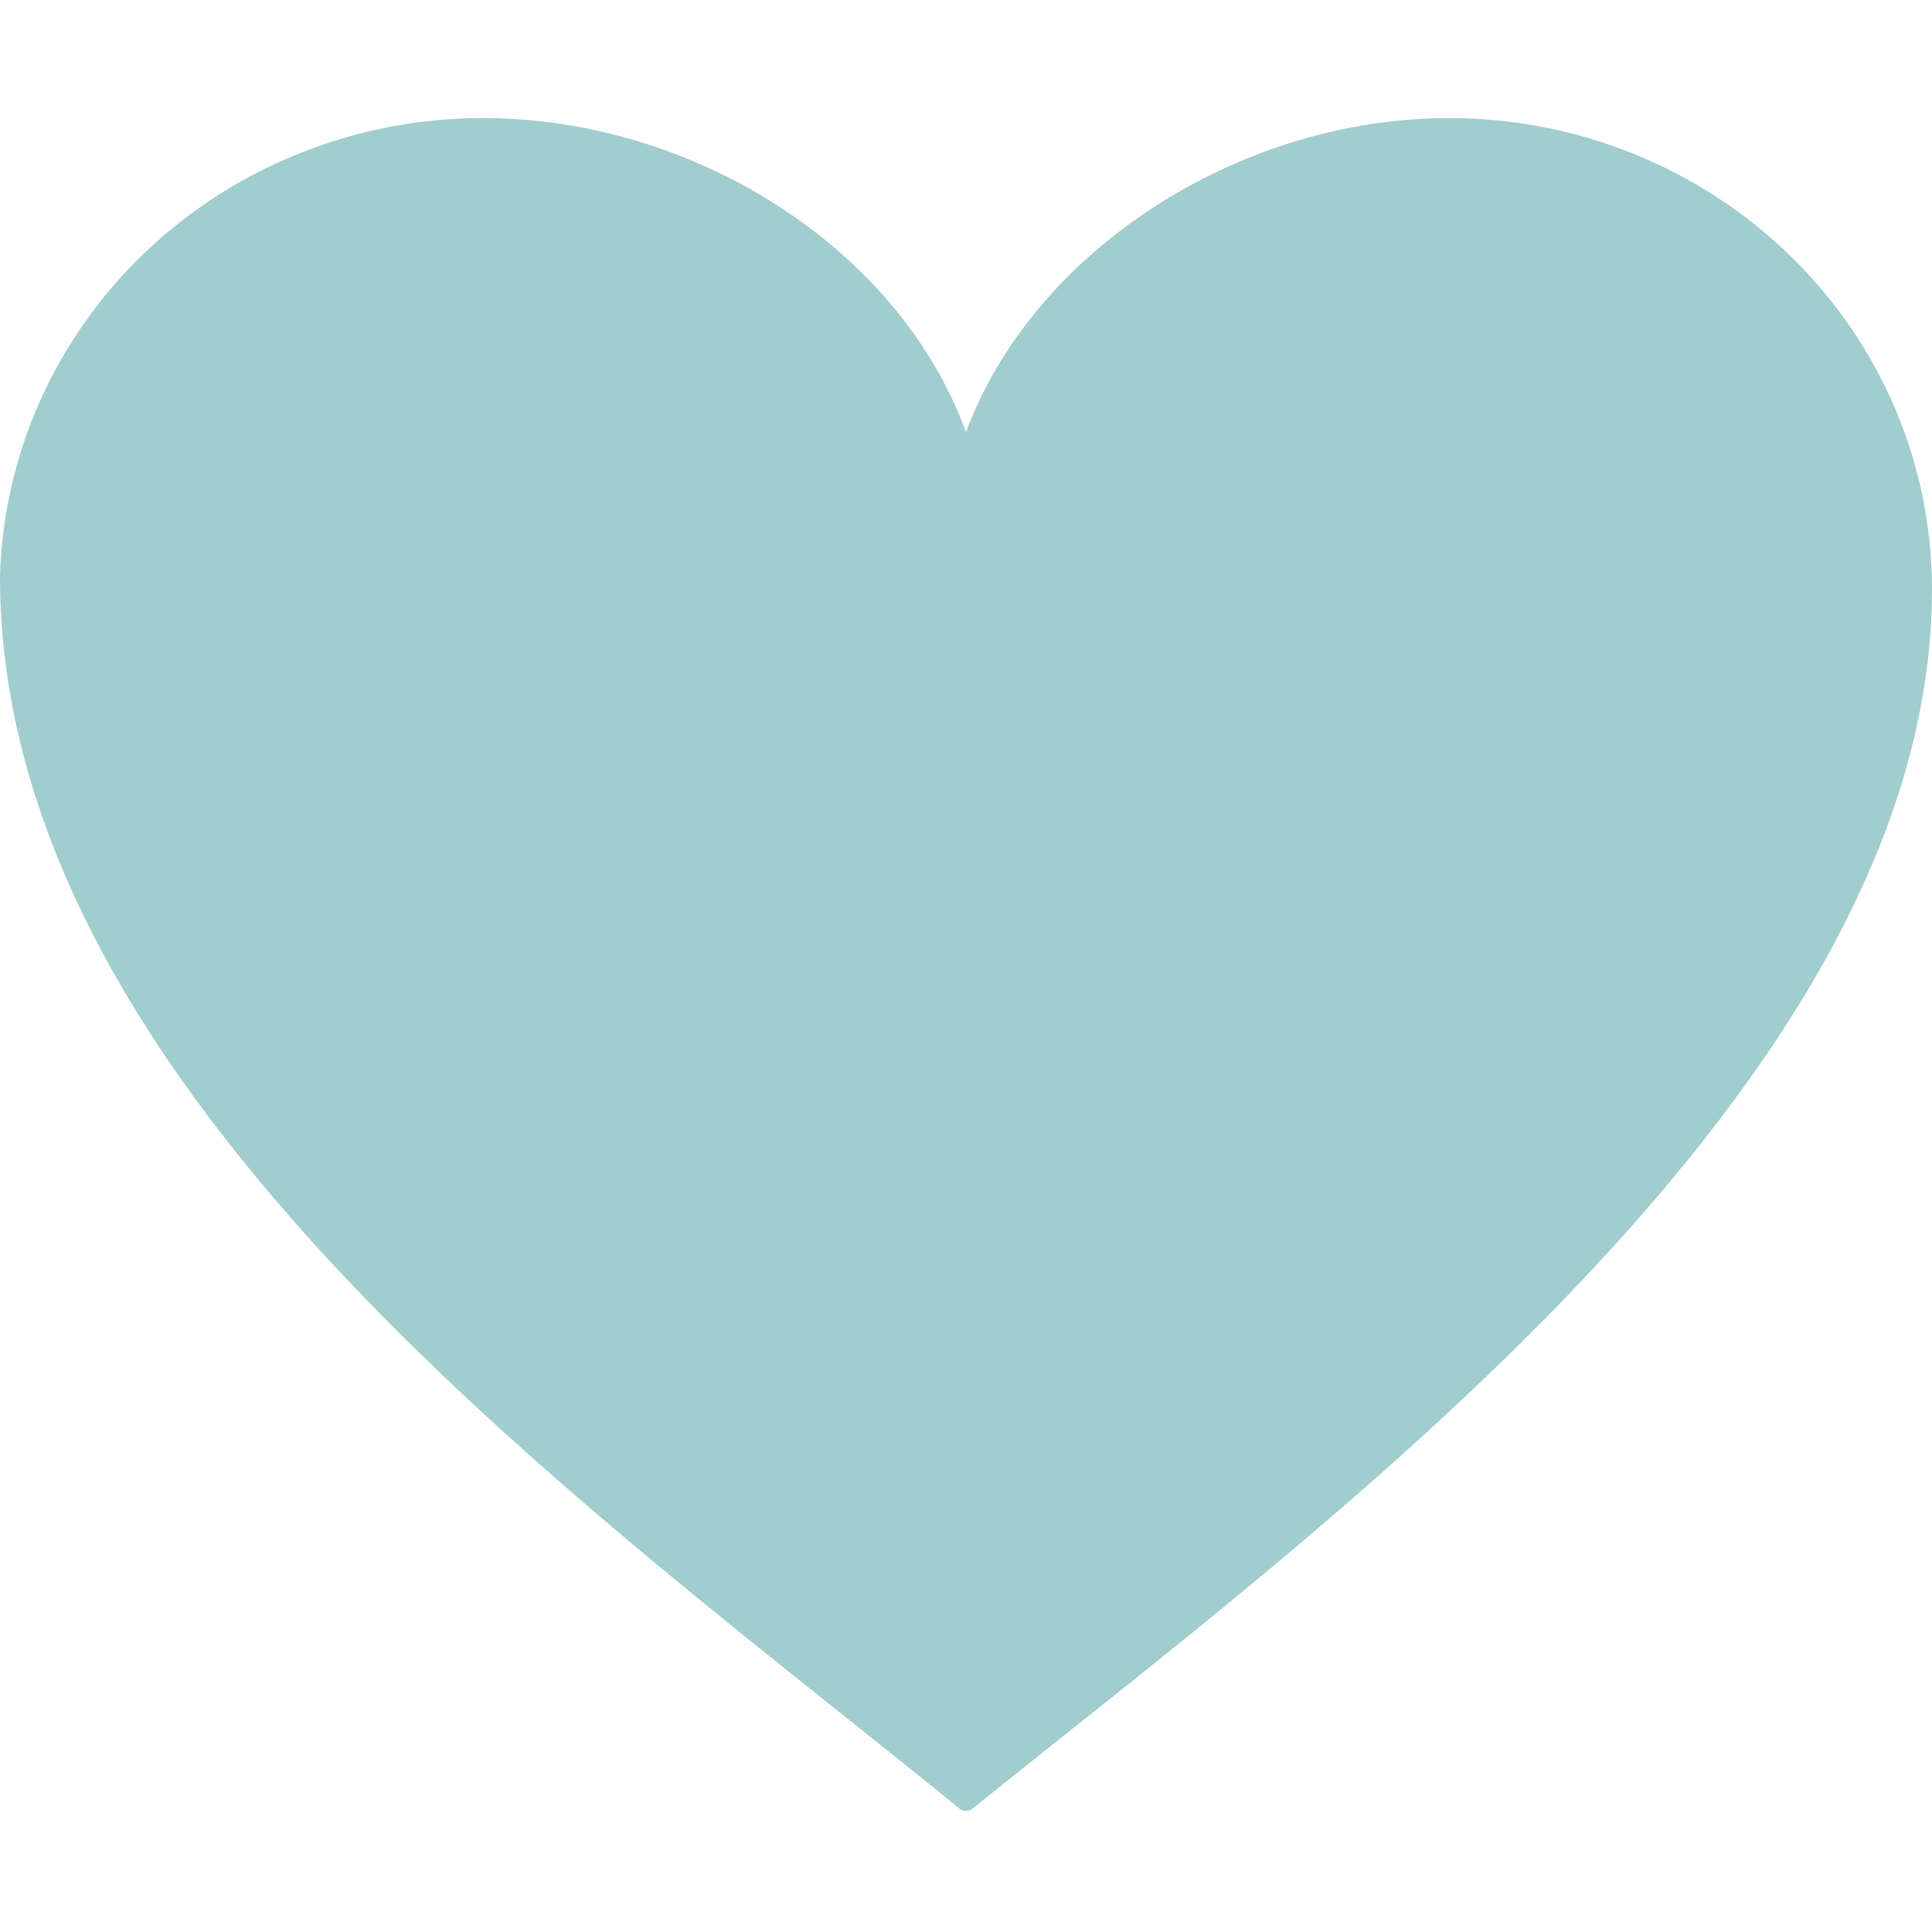 <svg width="180" height="180" viewBox="0 0 180 180" fill="none" xmlns="http://www.w3.org/2000/svg">
<path d="M180 54.889C180 43.249 175.259 32.086 166.82 23.855C158.381 15.624 146.935 11 135 11C115.5 11 96.3 23.289 90 40.259C83.7 22.996 64.5 11 45 11C33.27 10.996 22.003 15.459 13.597 23.438C5.192 31.418 0.313 42.282 0 53.718C0 102.135 56.048 141.283 89.379 168.492C89.746 168.792 90.253 168.795 90.622 168.497C122.561 142.704 180 101.229 180 54.889Z" fill="#A1CDCE"/>
</svg>
